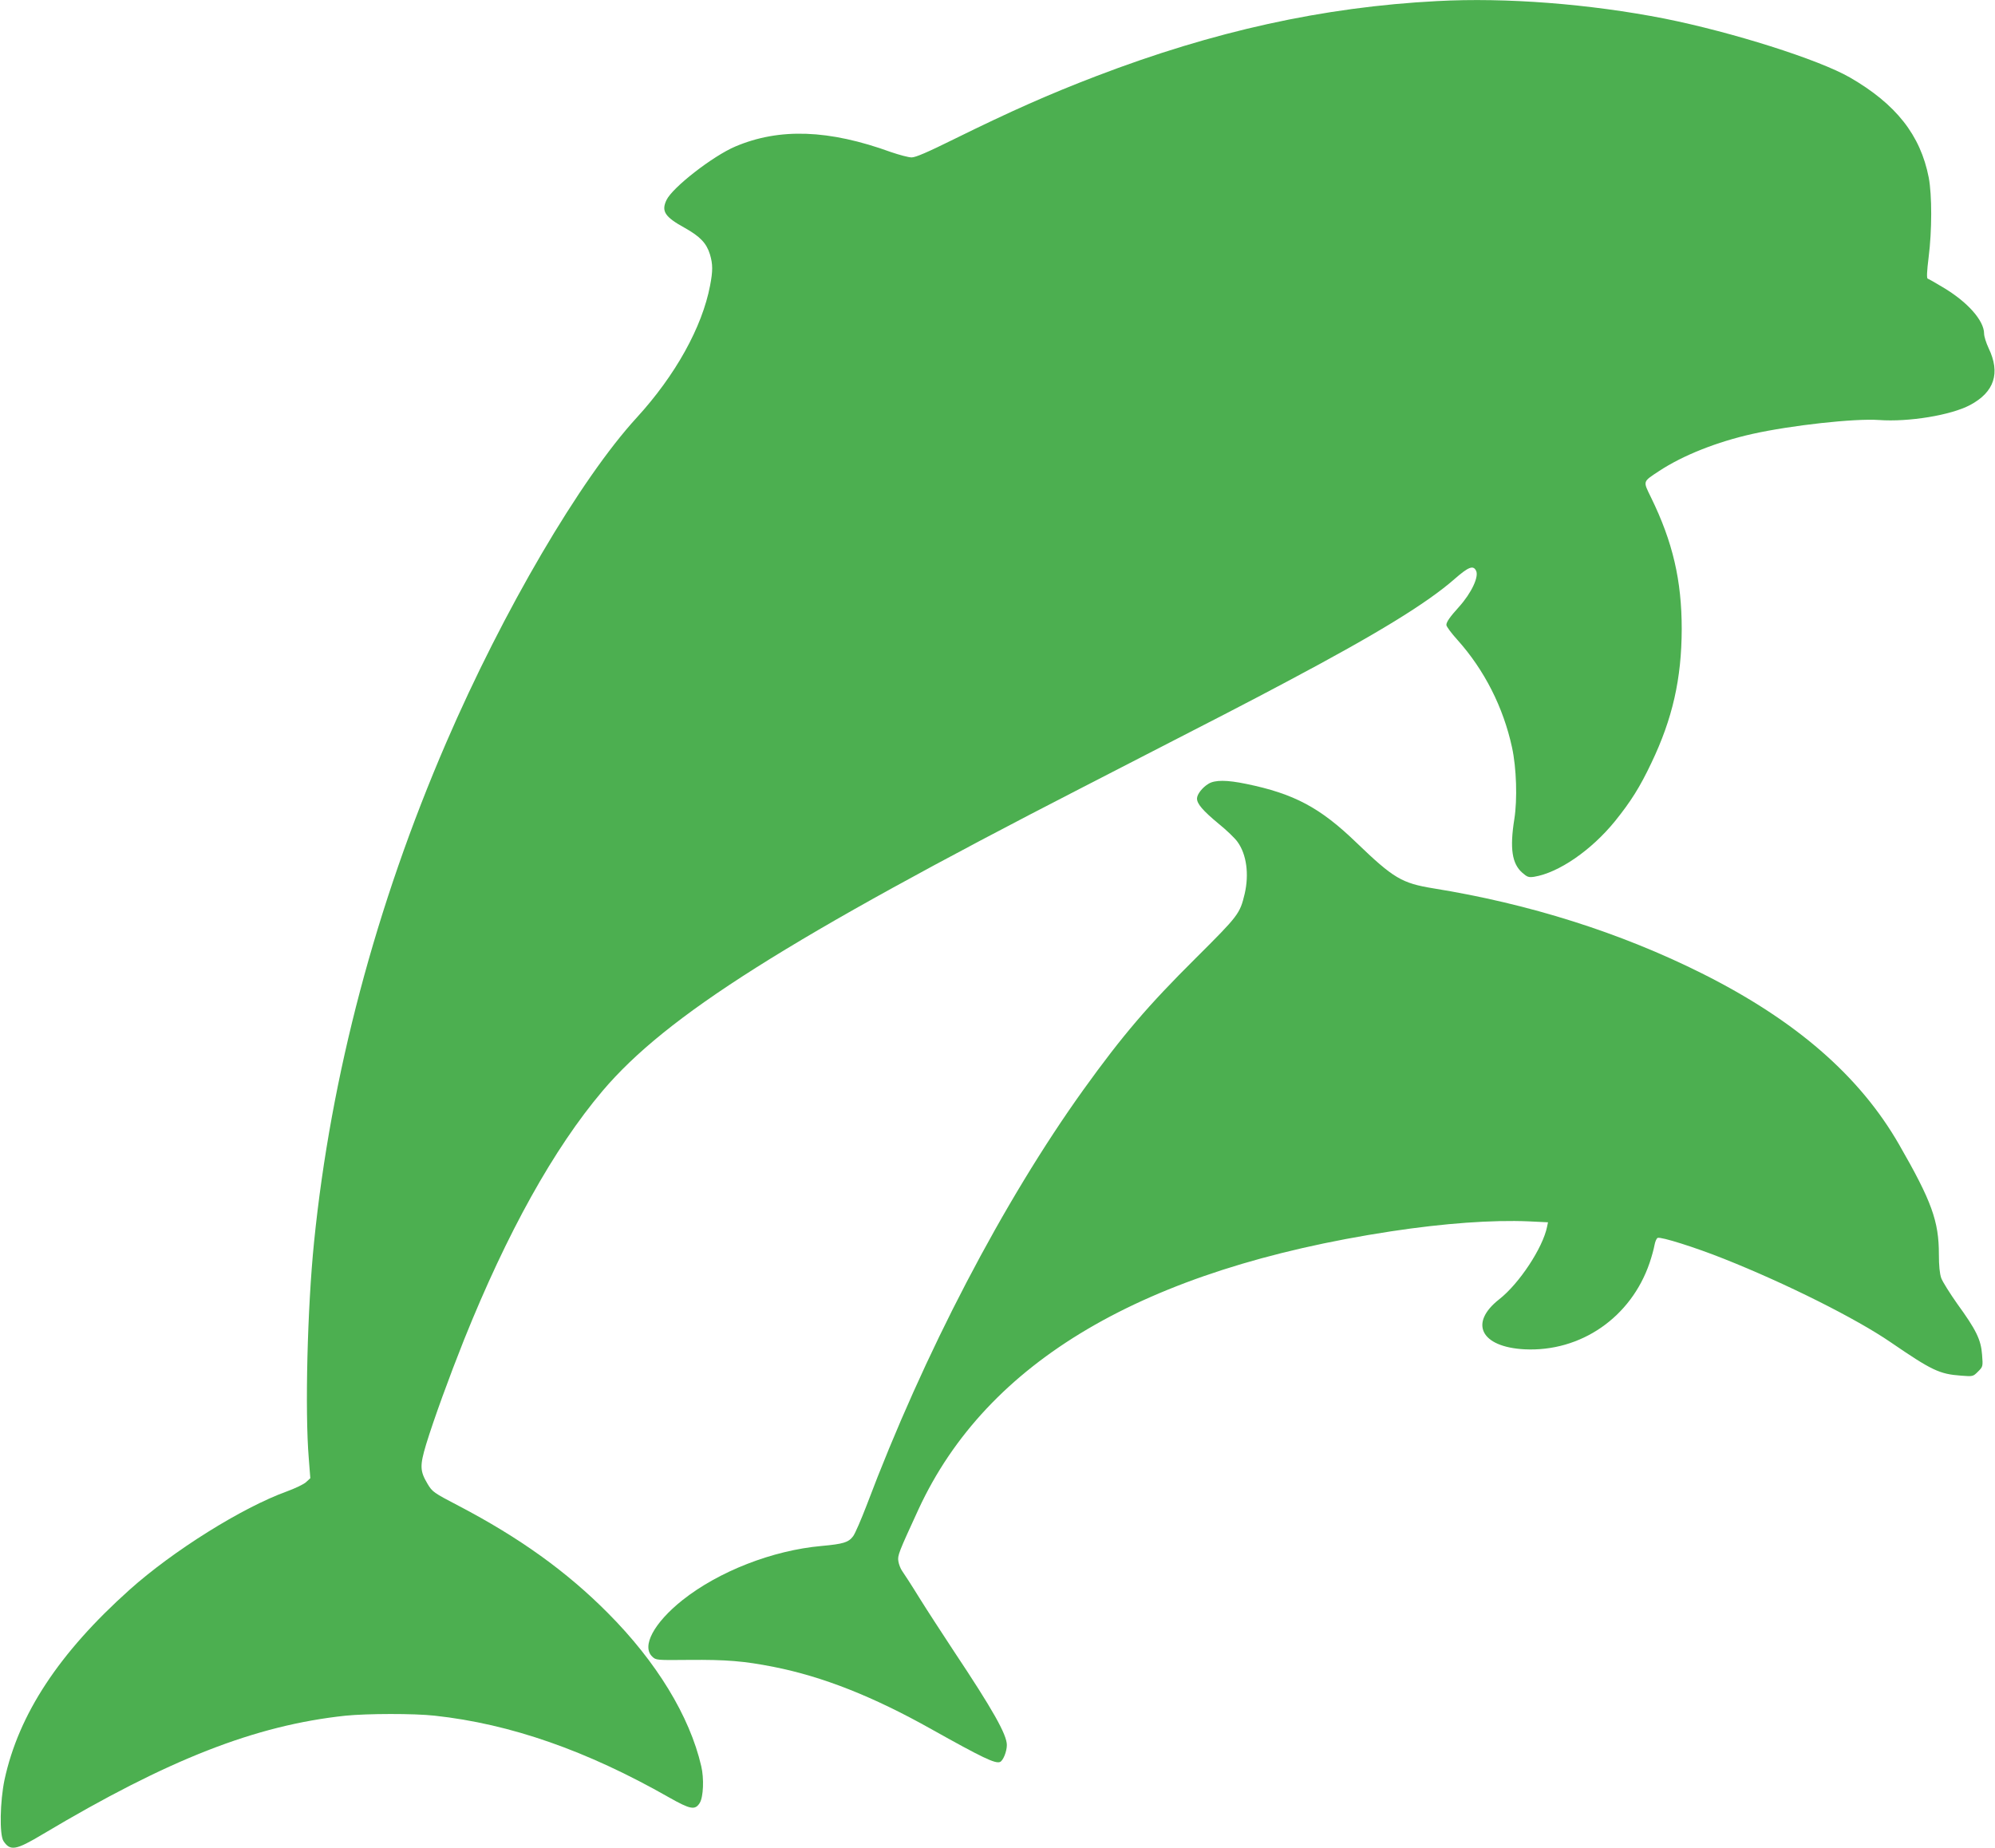 <?xml version="1.0" standalone="no"?>
<!DOCTYPE svg PUBLIC "-//W3C//DTD SVG 20010904//EN"
 "http://www.w3.org/TR/2001/REC-SVG-20010904/DTD/svg10.dtd">
<svg version="1.0" xmlns="http://www.w3.org/2000/svg"
 width="1280pt" height="1186pt" viewBox="0 0 1280 1186"
 preserveAspectRatio="xMidYMid meet">
<g transform="translate(0,1186) scale(0.1,-0.1)"
fill="#4caf50" stroke="none">
<path d="M9220 11853 c-731 -38 -1433 -193 -2185 -481 -303 -116 -549 -225
-910 -403 -174 -86 -250 -119 -276 -119 -20 0 -79 16 -132 34 -399 145 -716
156 -999 36 -144 -61 -404 -263 -442 -344 -34 -72 -10 -108 117 -178 100 -56
140 -99 162 -170 19 -64 19 -106 1 -200 -51 -268 -223 -577 -471 -848 -362
-395 -857 -1239 -1222 -2085 -452 -1047 -740 -2136 -848 -3205 -43 -424 -59
-1084 -34 -1386 l10 -129 -28 -26 c-16 -14 -71 -40 -123 -59 -285 -103 -729
-380 -1010 -632 -451 -404 -710 -797 -801 -1218 -29 -139 -33 -352 -7 -393 44
-66 79 -60 253 44 807 481 1363 698 1941 760 140 14 439 15 574 0 486 -53 975
-224 1502 -524 138 -78 168 -84 198 -35 23 38 28 157 9 236 -74 320 -287 669
-599 982 -264 266 -568 484 -956 687 -163 85 -170 90 -201 142 -49 82 -50 116
-9 253 49 160 148 432 244 673 276 687 575 1225 888 1595 409 483 1189 976
3084 1950 934 480 1045 537 1310 678 577 306 895 501 1074 658 88 77 118 88
136 53 21 -38 -29 -144 -109 -233 -58 -64 -81 -97 -81 -116 0 -10 32 -53 71
-96 173 -193 294 -432 350 -689 29 -132 35 -335 15 -461 -30 -188 -15 -286 51
-344 32 -28 41 -31 76 -26 158 26 367 170 519 357 102 127 159 217 233 373
136 284 194 540 195 859 0 312 -57 559 -197 845 -52 107 -55 99 51 169 153
101 372 188 601 239 247 55 655 100 810 89 191 -14 463 31 585 96 156 83 196
205 119 365 -16 34 -29 76 -29 93 0 84 -106 204 -265 298 -48 29 -92 54 -97
55 -7 3 -5 48 6 136 22 172 22 400 1 512 -53 273 -210 472 -506 643 -202 116
-756 291 -1191 378 -480 94 -1015 136 -1458 112z"/>
<path d="M7754 6831 c-40 -24 -74 -68 -74 -95 0 -34 38 -78 138 -161 51 -41
106 -94 122 -117 58 -80 75 -207 46 -333 -31 -129 -39 -139 -314 -413 -308
-306 -470 -496 -719 -842 -516 -719 -1025 -1694 -1393 -2670 -35 -91 -73 -179
-86 -197 -30 -40 -62 -50 -204 -63 -313 -28 -659 -163 -892 -348 -183 -146
-263 -296 -193 -362 24 -23 27 -23 237 -21 237 2 351 -7 543 -45 313 -62 636
-189 1010 -399 329 -184 410 -223 441 -211 20 8 44 67 44 109 0 67 -91 228
-340 602 -69 105 -169 258 -220 340 -51 83 -102 161 -112 175 -10 14 -21 42
-24 62 -6 37 1 55 129 333 439 950 1446 1542 3032 1784 343 52 650 74 883 64
l124 -6 -6 -29 c-27 -134 -178 -364 -307 -465 -195 -153 -118 -306 162 -321
361 -18 684 205 803 555 13 38 27 89 31 112 4 23 13 45 21 48 22 8 241 -61
424 -134 403 -160 851 -385 1071 -536 263 -180 312 -204 451 -214 76 -6 77 -6
109 26 32 32 32 33 26 109 -7 96 -38 159 -160 327 -47 67 -93 140 -102 164
-10 29 -15 80 -15 152 0 213 -46 341 -256 706 -253 440 -663 796 -1264 1097
-524 262 -1109 447 -1725 546 -201 33 -254 64 -492 293 -233 225 -400 314
-707 377 -125 26 -201 26 -242 1z"/>
</g>
</svg>

